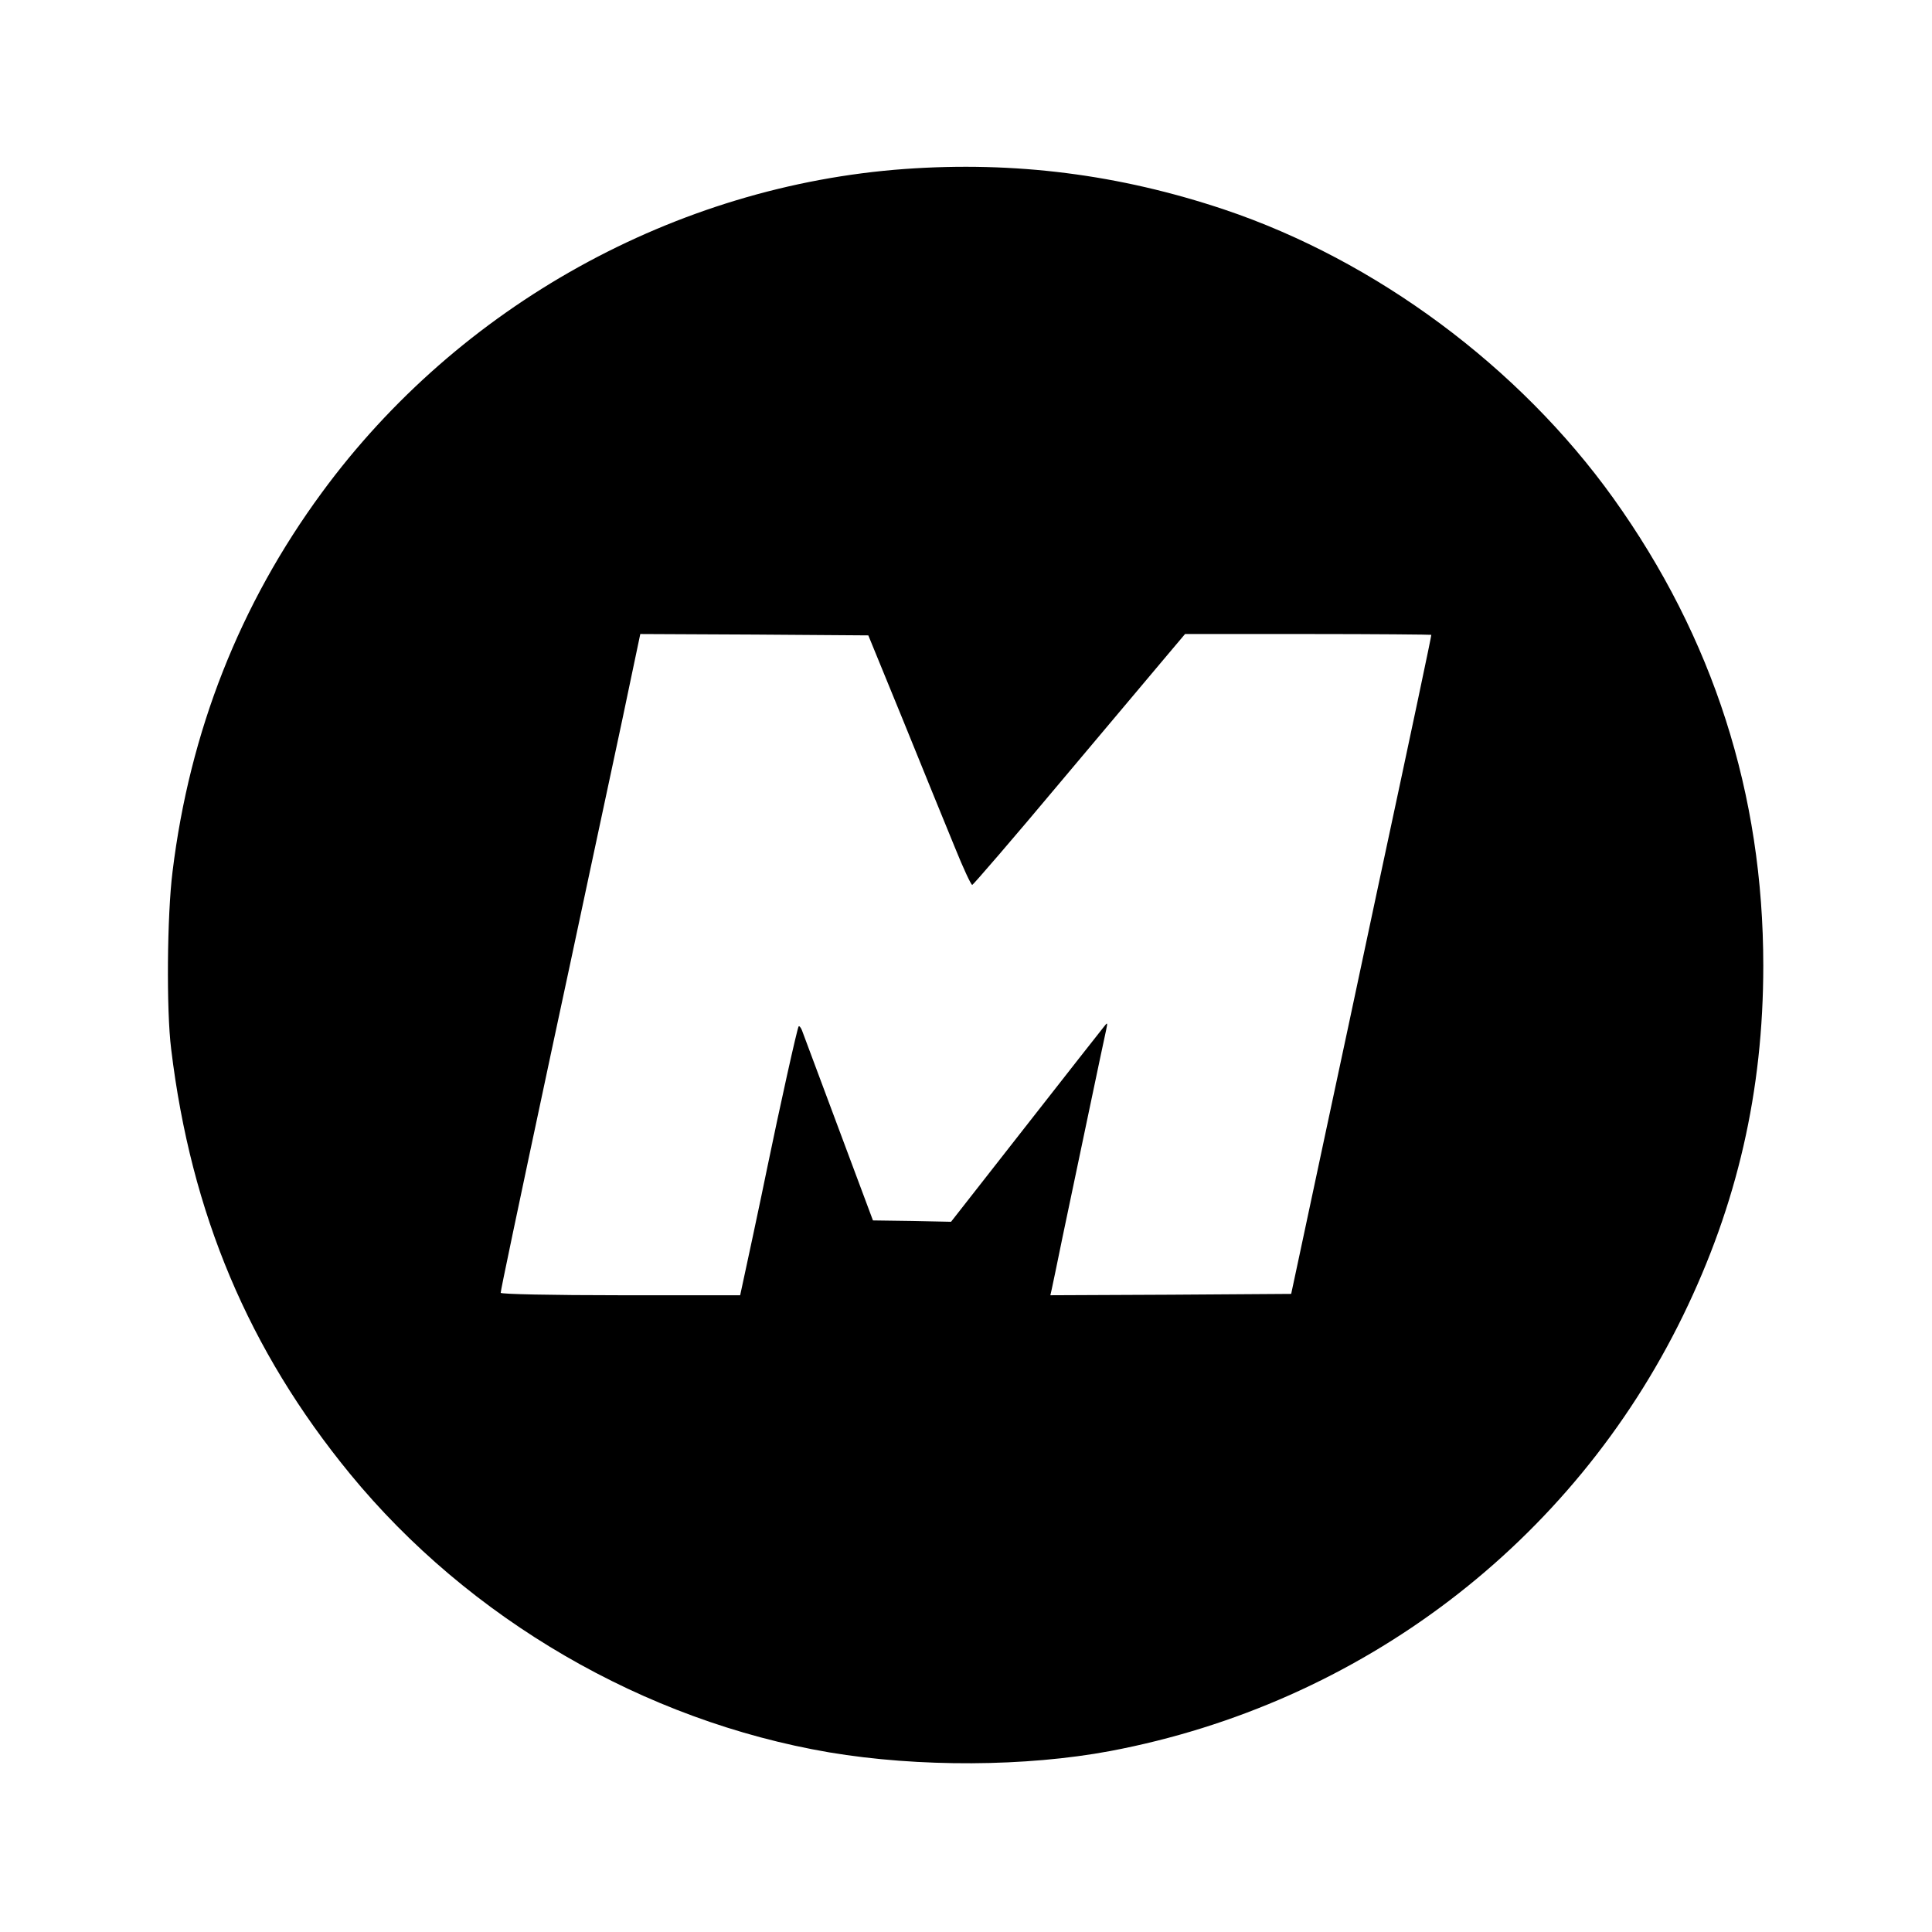 <?xml version="1.0" standalone="no"?>
<!DOCTYPE svg PUBLIC "-//W3C//DTD SVG 20010904//EN"
 "http://www.w3.org/TR/2001/REC-SVG-20010904/DTD/svg10.dtd">
<svg version="1.0" xmlns="http://www.w3.org/2000/svg"
 width="710pt" height="710pt" viewBox="0 0 710 710"
 preserveAspectRatio="xMidYMid meet">
<g transform="translate(0,710) scale(0.1,-0.1)"
fill="#000000" stroke="none">
<path d="M3325 6479 c-842 -61 -1638 -502 -2142 -1189 -302 -411 -486 -878
-549 -1394 -20 -159 -23 -508 -5 -651 73 -605 285 -1107 657 -1561 438 -534
1081 -908 1762 -1024 328 -55 722 -53 1032 5 921 174 1698 765 2105 1600 199
408 295 825 295 1286 0 631 -184 1205 -551 1718 -346 483 -873 874 -1430 1061
-385 129 -769 178 -1174 149z m-3 -2034 c71 -176 156 -383 187 -459 31 -77 60
-139 64 -138 4 1 151 171 325 379 175 208 349 415 387 460 l70 83 453 0 c248
0 452 -2 452 -3 0 -7 -69 -334 -195 -922 -69 -324 -155 -729 -192 -900 -36
-170 -80 -375 -97 -455 l-31 -145 -443 -3 -442 -2 5 22 c3 13 21 100 40 193
46 218 151 721 160 760 6 28 5 29 -8 12 -8 -10 -138 -175 -288 -367 l-274
-350 -143 3 -144 2 -127 340 c-70 187 -130 349 -134 359 -4 10 -10 17 -12 14
-5 -5 -72 -308 -115 -517 -20 -99 -86 -408 -95 -448 l-5 -23 -440 0 c-252 0
-440 4 -440 9 0 9 57 281 185 881 42 195 105 490 140 655 35 165 77 361 93
435 16 74 44 206 62 293 l33 157 419 -2 419 -3 131 -320z"/>
</g>
</svg>
